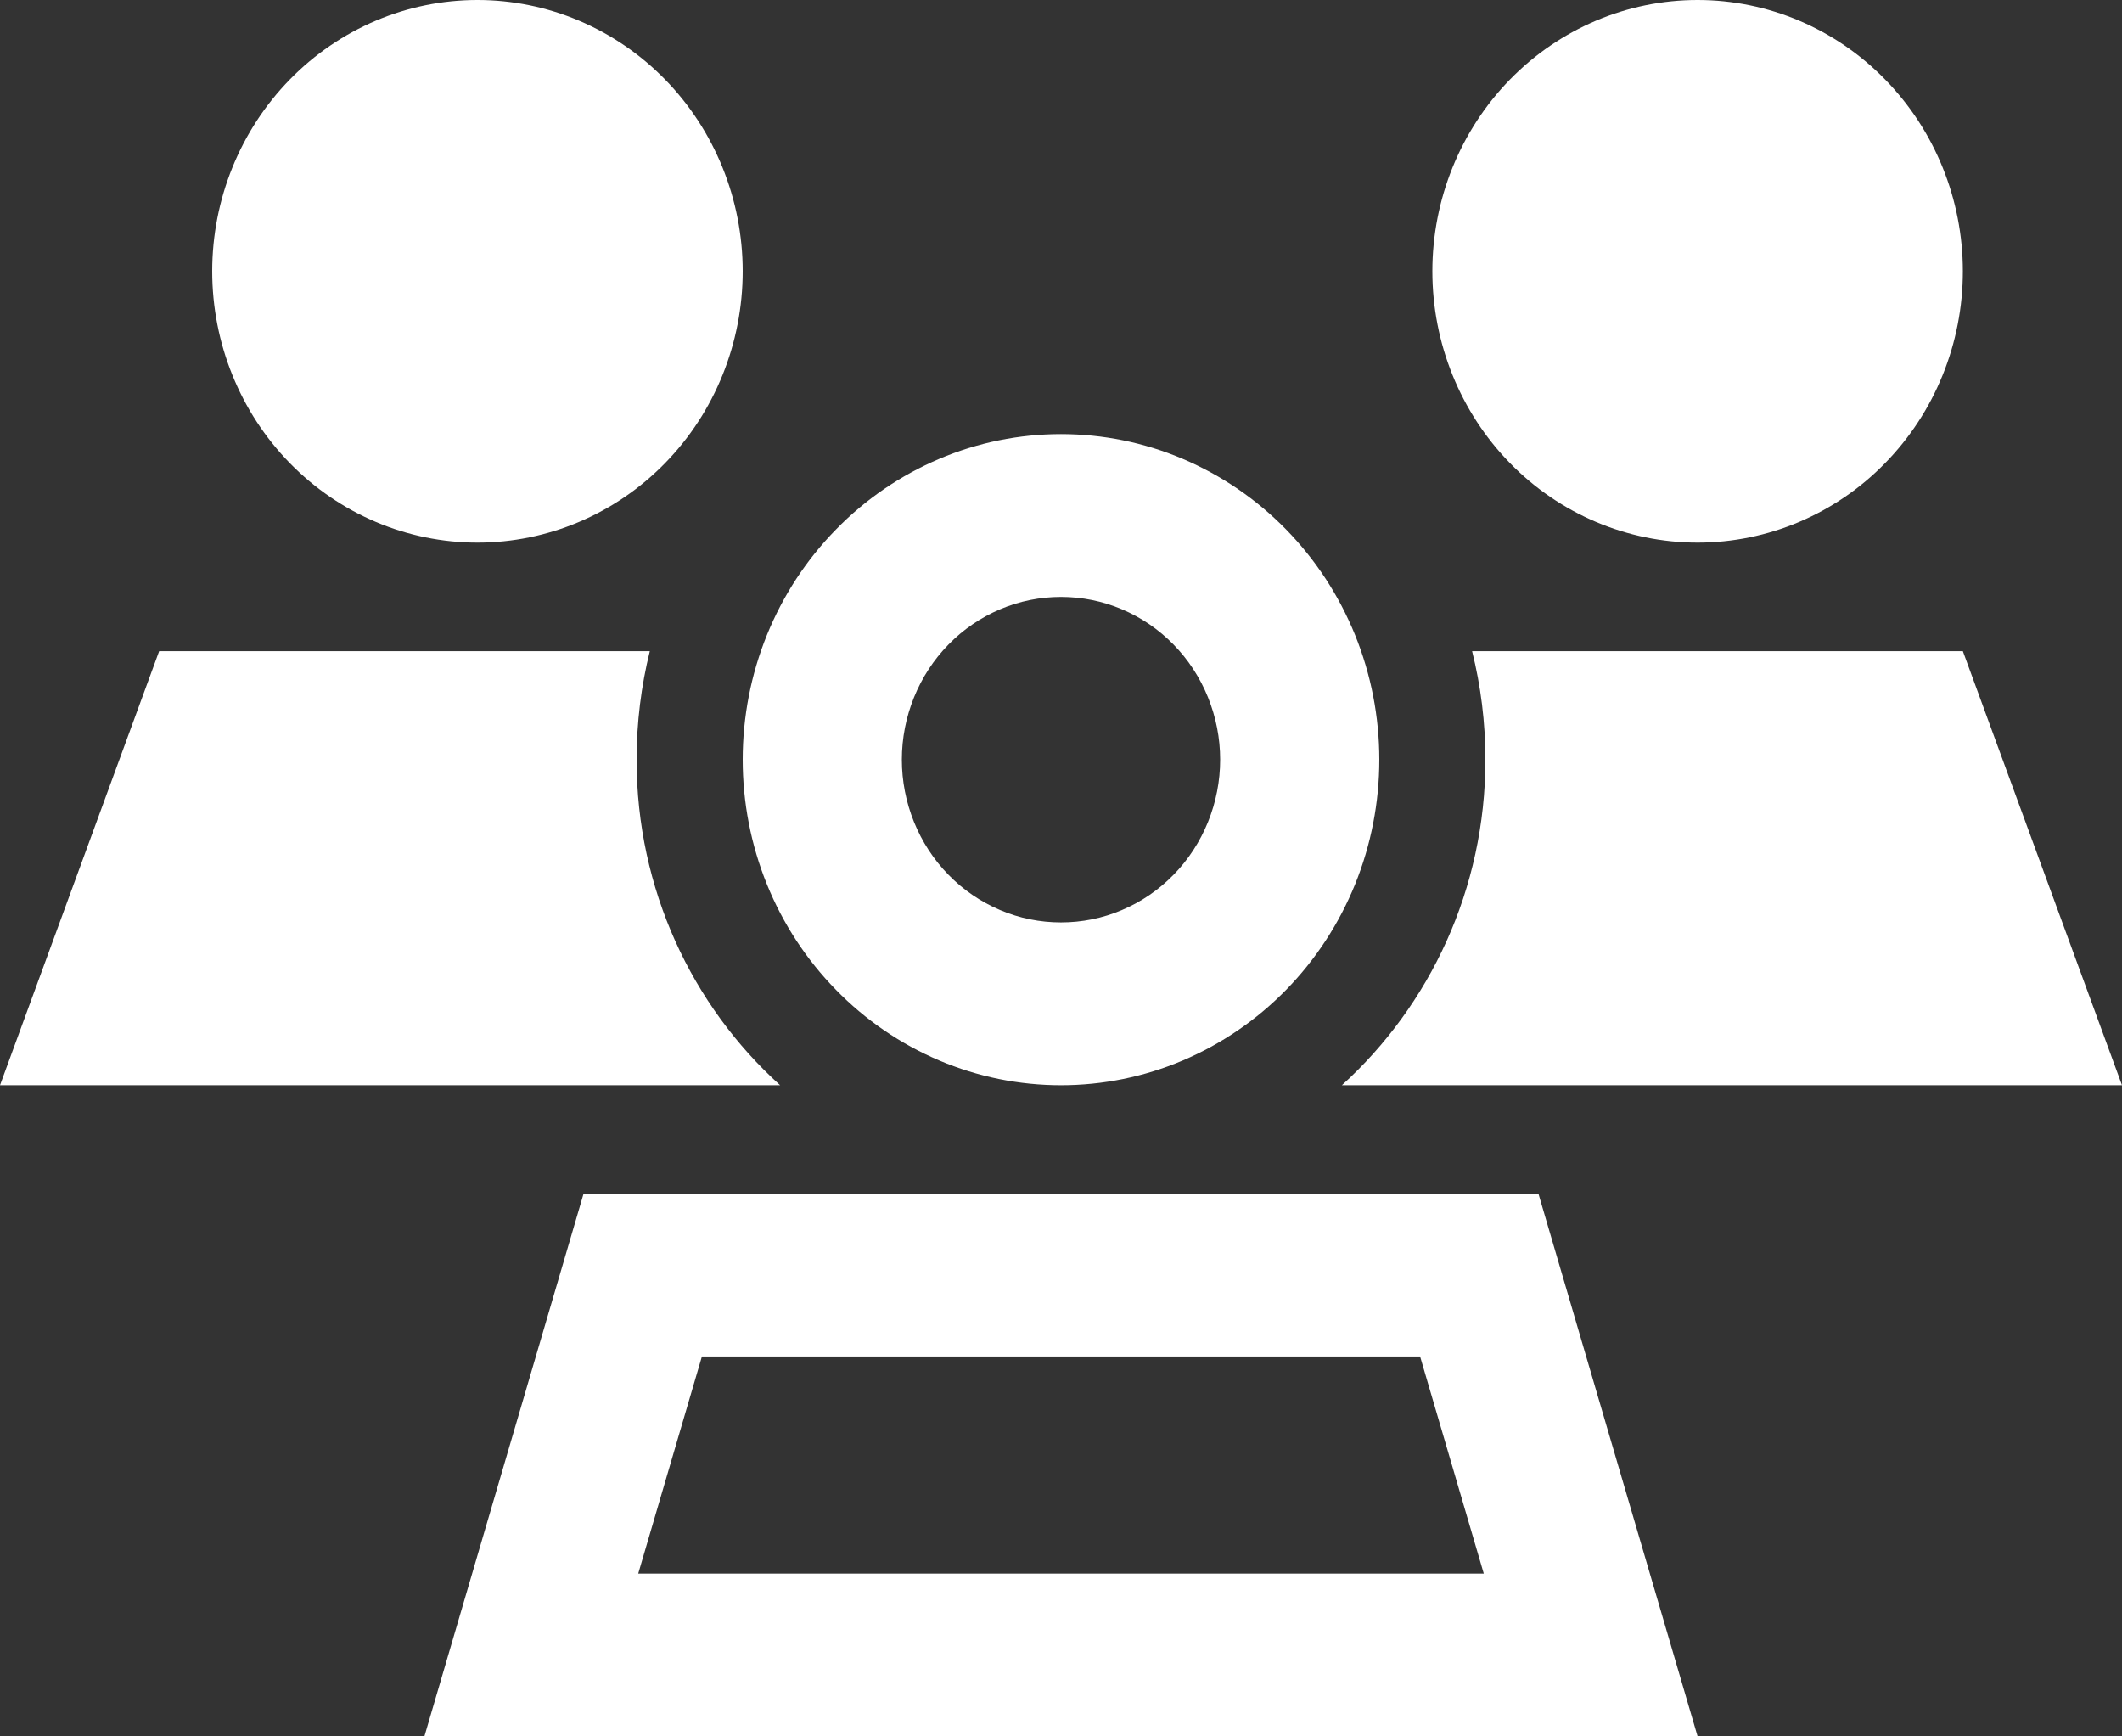 <svg width="22" height="18" viewBox="0 0 22 18" fill="none" xmlns="http://www.w3.org/2000/svg">
<rect x="0" y="0" width="22" height="18" fill="#333333" stroke="none"/>
<path d="M4.95 5.625C5.679 5.625 6.379 5.329 6.895 4.801C7.41 4.274 7.7 3.558 7.7 2.812C7.7 2.067 7.41 1.351 6.895 0.824C6.379 0.296 5.679 0 4.95 0C4.221 0 3.521 0.296 3.005 0.824C2.49 1.351 2.2 2.067 2.2 2.812C2.2 3.558 2.49 4.274 3.005 4.801C3.521 5.329 4.221 5.625 4.95 5.625ZM17.6 5.625C18.329 5.625 19.029 5.329 19.544 4.801C20.06 4.274 20.35 3.558 20.35 2.812C20.35 2.067 20.06 1.351 19.544 0.824C19.029 0.296 18.329 0 17.6 0C16.871 0 16.171 0.296 15.655 0.824C15.14 1.351 14.85 2.067 14.85 2.812C14.85 3.558 15.14 4.274 15.655 4.801C16.171 5.329 16.871 5.625 17.6 5.625ZM1.65 6.75L0 11.25H8.088C7.174 10.424 6.6 9.218 6.6 7.875C6.6 7.488 6.648 7.109 6.737 6.75H1.65ZM22 11.25L20.35 6.75H15.262C15.352 7.109 15.4 7.488 15.4 7.875C15.4 9.218 14.822 10.424 13.912 11.25H22ZM11 6.188C11.217 6.188 11.431 6.231 11.631 6.316C11.832 6.401 12.014 6.525 12.167 6.682C12.32 6.838 12.441 7.024 12.524 7.229C12.607 7.434 12.65 7.653 12.65 7.875C12.65 8.097 12.607 8.316 12.524 8.521C12.441 8.726 12.32 8.912 12.167 9.068C12.014 9.225 11.832 9.349 11.631 9.434C11.431 9.519 11.217 9.562 11 9.562C10.783 9.562 10.569 9.519 10.369 9.434C10.168 9.349 9.986 9.225 9.833 9.068C9.68 8.912 9.559 8.726 9.476 8.521C9.393 8.316 9.35 8.097 9.35 7.875C9.35 7.653 9.393 7.434 9.476 7.229C9.559 7.024 9.68 6.838 9.833 6.682C9.986 6.525 10.168 6.401 10.369 6.316C10.569 6.231 10.783 6.188 11 6.188ZM11 11.25C11.433 11.25 11.863 11.163 12.263 10.993C12.663 10.823 13.027 10.575 13.334 10.261C13.64 9.948 13.883 9.576 14.049 9.167C14.215 8.757 14.3 8.318 14.3 7.875C14.3 7.432 14.215 6.993 14.049 6.583C13.883 6.174 13.64 5.802 13.334 5.489C13.027 5.175 12.663 4.927 12.263 4.757C11.863 4.587 11.433 4.5 11 4.5C10.567 4.5 10.137 4.587 9.737 4.757C9.337 4.927 8.973 5.175 8.667 5.489C8.36 5.802 8.117 6.174 7.951 6.583C7.785 6.993 7.7 7.432 7.7 7.875C7.7 8.318 7.785 8.757 7.951 9.167C8.117 9.576 8.36 9.948 8.667 10.261C8.973 10.575 9.337 10.823 9.737 10.993C10.137 11.163 10.567 11.25 11 11.25ZM7.277 14.062H14.723L15.383 16.312H6.617L7.277 14.062ZM15.95 12.375H6.05L4.895 16.312L4.4 18H6.122H15.878H17.6L17.105 16.312L15.95 12.375Z" fill="white"/>
</svg>
